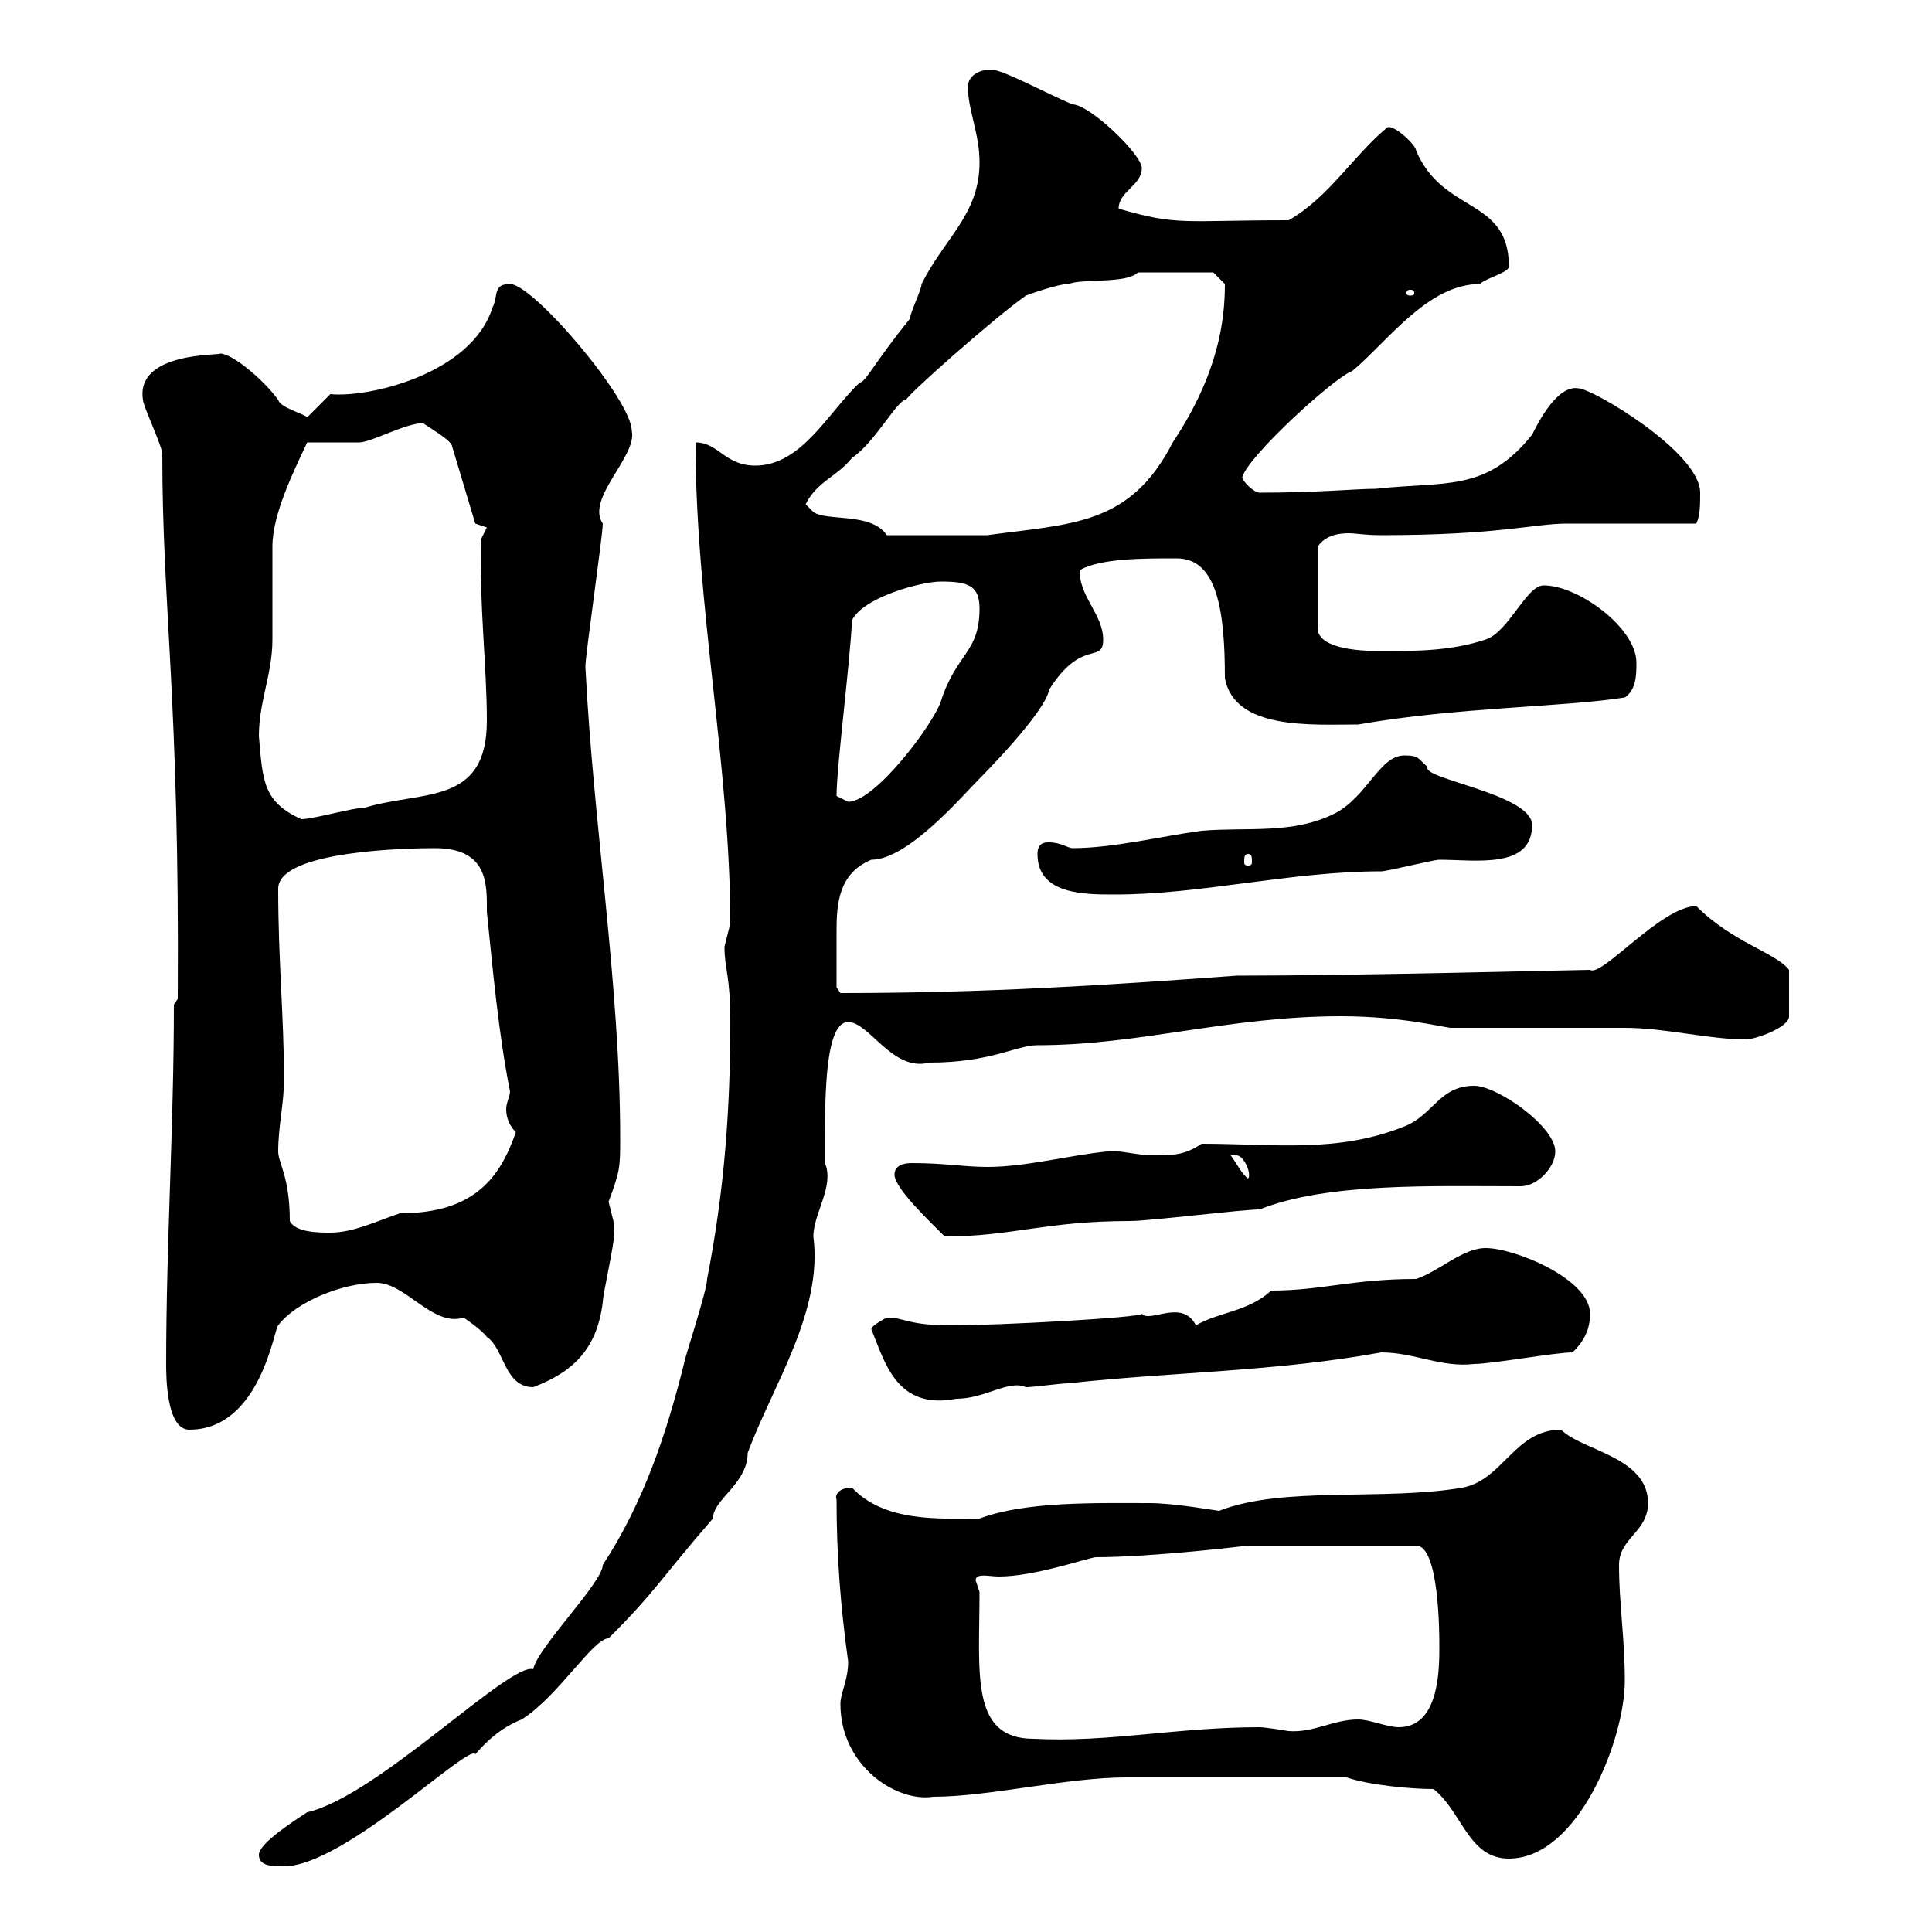 <svg xmlns="http://www.w3.org/2000/svg" xmlns:xlink="http://www.w3.org/1999/xlink" width="300" height="300"><path d="M40.20 288C40.20 289.80 42.30 289.80 44.10 289.80C53.40 289.80 72.90 270.60 73.80 272.40C75.90 270 78 268.20 81 267C86.70 263.40 92.10 254.40 94.50 254.40C102 246.90 102.60 245.10 110.70 235.80C110.70 232.80 116.10 230.40 116.10 225.60C120 215.10 127.80 203.70 126.30 192C126.30 188.40 129.60 184.20 128.10 180.60C128.10 172.20 127.80 158.70 131.70 158.70C135 158.70 138.60 166.50 144.30 165C153.90 165 157.80 162.30 161.10 162.30C177 162.30 190.80 157.80 208.20 157.80C217.80 157.80 224.40 159.60 225.30 159.60C229.80 159.60 248.70 159.60 252.30 159.60C258.60 159.60 265.20 161.40 271.20 161.40C272.40 161.40 277.80 159.60 277.80 157.80L277.80 150.60C275.70 147.90 269.10 146.40 263.40 140.70C258 140.70 248.70 151.80 246.90 150.60C245.10 150.60 211.20 151.50 192 151.50C171.60 153 153 154.20 130.50 154.20L129.90 153.30C129.90 151.20 129.90 147.60 129.90 144.60C129.90 140.40 130.20 135.60 135.30 133.50C141 133.50 149.40 123.60 152.10 120.90C152.10 120.90 162.30 110.70 162.90 107.10C168 99 171.30 103.20 171.30 99.30C171.30 95.40 167.40 92.40 167.70 88.50C171 86.70 177.30 86.70 182.70 86.70C189 86.70 190.20 94.80 190.20 105.30C191.70 113.40 203.70 112.50 210.90 112.50C226.20 109.80 243 109.80 252.30 108.30C254.10 107.10 254.10 104.70 254.10 102.90C254.10 97.50 245.10 90.90 239.70 90.90C237 90.90 234.30 98.10 230.70 99.30C225.30 101.10 219.90 101.10 214.50 101.10C208.20 101.10 204.60 99.90 204.60 97.50L204.60 84.90C205.80 83.10 207.90 82.80 209.40 82.80C210.60 82.80 211.80 83.10 214.50 83.10C232.80 83.10 238.20 81.30 243.30 81.30C246 81.30 260.40 81.30 263.40 81.30C264 80.10 264 78.30 264 76.50C264 70.20 247.20 60.30 245.10 60.30C241.80 59.70 238.80 65.70 237.90 67.50C230.70 76.50 224.40 74.70 213.60 75.90C210.60 75.90 204.60 76.50 195.60 76.50C194.70 76.50 192.90 74.70 192.90 74.10C193.80 70.80 207.30 58.50 210 57.60C215.40 53.10 221.70 44.10 229.80 44.10C230.70 43.20 234.30 42.30 234.30 41.40C234.30 30.60 224.10 33.30 219.90 23.40C219.90 22.50 216.30 19.20 215.40 19.80C210 24.30 206.40 30.60 200.10 34.20C183.60 34.20 183 35.10 173.70 32.40C173.70 29.70 177.30 28.80 177.30 26.10C177.30 24 169.20 16.20 166.50 16.20C162.90 14.70 155.70 10.80 153.90 10.80C152.10 10.80 150.30 11.70 150.30 13.50C150.30 17.10 152.10 20.70 152.10 25.20C152.10 33.30 146.70 36.90 143.10 44.10C143.10 45 141.30 48.60 141.30 49.50C135.90 56.10 134.40 59.40 133.50 59.40C128.70 63.90 124.50 72.30 117.30 72.30C112.50 72.30 111.60 68.70 108 68.70C108 93.90 113.40 119.10 113.40 143.40C113.40 143.40 112.50 147 112.50 147C112.50 150.60 113.40 151.20 113.40 158.70C113.40 172.20 112.50 184.80 109.80 198.60C109.80 200.40 106.20 211.20 106.20 211.80C103.50 222.60 99.90 233.40 93.60 243C93.60 245.70 83.40 255.90 82.80 259.20C79.20 258 58.50 279 47.70 281.40C45.90 282.60 40.20 286.20 40.20 288ZM222.60 277.80C227.10 281.40 228 288.60 234.30 288.60C245.10 288.60 252.30 270 252.30 261C252.30 254.40 251.40 249 251.40 243C251.40 238.80 255.90 237.90 255.90 233.40C255.90 226.20 245.70 225.30 242.40 222C235.20 222 233.40 229.80 227.10 231C214.80 233.10 199.20 230.70 189.30 234.60C189 234.60 182.40 233.40 178.50 233.40C170.10 233.40 159.30 233.10 152.10 235.80C145.80 235.80 137.40 236.40 132.30 231C130.20 231 129.60 232.20 129.90 232.80C129.90 241.50 130.50 249.30 131.70 258C131.70 261 130.50 262.80 130.50 264.60C130.50 274.20 139.20 279.90 144.90 279C153.60 279 165.60 276 174.90 276C180.60 276 194.70 276 209.10 276C212.70 277.20 219 277.80 222.60 277.80ZM152.10 247.20C152.10 247.20 151.50 245.40 151.50 245.40C151.50 244.20 153.60 244.80 155.10 244.80C160.50 244.80 168.30 242.10 170.10 241.80C179.10 241.80 193.80 240 193.80 240L219.90 240C223.50 240 223.50 253.80 223.50 255.60C223.50 259.20 223.50 268.20 217.20 268.20C215.40 268.20 212.70 267 210.90 267C207 267 204 269.10 200.10 268.80C200.10 268.80 196.50 268.20 195.60 268.20C182.70 268.20 172.20 270.60 160.50 270C150.60 270 152.10 259.80 152.10 247.20ZM25.80 211.80C25.80 213.60 25.80 222 29.40 222C40.50 222 42.60 206.10 43.20 205.80C45.90 202.20 53.10 199.20 58.50 199.20C63 199.20 67.20 206.10 72 204.60C72 204.60 74.70 206.40 75.60 207.60C78.30 209.40 78.30 215.40 82.80 215.40C89.10 213 92.70 209.40 93.60 202.20C93.60 201 95.40 193.20 95.40 191.40C95.40 191.40 95.40 191.40 95.40 190.20C95.40 190.20 94.50 186.60 94.50 186.60C96.30 181.80 96.30 181.20 96.30 176.70C96.30 153 92.10 127.80 90.90 103.50C90.90 101.70 93.60 83.10 93.60 81.30C90.90 77.40 99 70.80 98.10 66.90C98.10 62.10 82.80 44.10 79.20 44.10C76.50 44.10 77.40 45.90 76.50 47.70C73.20 58.20 57 61.80 51.30 61.20L47.70 64.80C47.10 64.20 43.50 63.30 43.20 62.10C40.80 58.80 36 54.90 34.20 54.90C34.20 55.20 21 54.60 22.20 62.10C22.20 63 25.20 69.30 25.20 70.50C25.20 94.50 27.90 108.60 27.60 155.10L27 156C27 174.90 25.80 193.20 25.80 211.80ZM135.30 206.40C137.40 211.50 139.20 219 148.50 217.20C153 217.20 156.60 214.20 159.30 215.40C160.50 215.40 164.70 214.80 165.90 214.80C182.40 213 198 213 214.50 210C219.60 210 223.80 212.40 228.90 211.80C231.60 211.80 241.50 210 244.20 210C246 208.20 246.90 206.40 246.90 204C246.90 198.60 235.20 193.80 230.70 193.80C227.10 193.80 223.50 197.40 219.90 198.60C210 198.60 205.20 200.40 197.40 200.40C193.80 203.70 189.30 203.70 185.70 205.80C183.60 201.60 178.50 205.50 177.30 204C177.30 204.60 155.10 205.80 147.90 205.80C140.70 205.80 140.70 204.60 137.70 204.60C137.70 204.60 135.30 205.80 135.30 206.40ZM138.90 182.40C138.90 184.50 144.30 189.60 146.70 192C157.20 192 162.30 189.60 175.50 189.60C178.50 189.60 192.90 187.80 195.60 187.80C206.10 183.60 222.60 184.20 236.10 184.20C238.80 184.20 241.50 181.20 241.50 178.80C241.50 174.90 232.50 168.60 228.90 168.60C223.50 168.60 222.60 173.10 218.10 174.90C207.60 179.10 198 177.60 186.60 177.60C183.90 179.40 182.10 179.40 179.10 179.40C176.40 179.40 173.70 178.50 171.90 178.80C165.90 179.40 159.30 181.20 153.30 181.20C149.70 181.20 146.70 180.60 141.60 180.60C140.40 180.60 138.90 180.90 138.90 182.40ZM45 189.60C45 182.70 43.20 180.60 43.20 178.80C43.20 174.90 44.10 171.30 44.10 167.70C44.10 157.80 43.20 149.40 43.20 138C43.20 132 63.90 131.70 67.50 131.70C75.90 131.70 75.60 137.40 75.60 141.60C76.50 150.30 77.40 160.50 79.20 169.50C79.20 170.10 78.60 171.30 78.60 172.20C78.60 173.70 79.20 174.90 80.10 175.80C77.70 182.70 73.80 188.40 62.10 188.40C58.50 189.60 54.90 191.40 51.30 191.40C49.50 191.40 45.90 191.40 45 189.60ZM191.10 179.40C191.10 179.40 191.10 179.40 192 179.40C193.20 179.40 194.40 182.40 193.80 183C192.90 182.40 192 180.60 191.10 179.40ZM161.10 132.60C161.10 138.90 168.30 138.90 173.10 138.90C186.60 138.90 200.40 135.30 214.50 135.30C215.40 135.30 222.60 133.50 223.50 133.50C229.20 133.50 237.90 135 237.90 128.10C237.90 123.30 220.50 120.90 221.70 119.10C220.20 117.90 220.50 117.30 218.10 117.30C214.20 117.30 212.40 123.60 207.30 126.30C200.70 129.60 193.80 128.40 186.60 129C180 129.90 172.80 131.70 166.50 131.70C165.90 131.70 164.70 130.80 162.90 130.80C162.30 130.80 161.10 130.80 161.10 132.60ZM193.80 132.60C194.40 132.60 194.40 133.20 194.40 133.80C194.40 134.10 194.40 134.40 193.80 134.40C193.20 134.40 193.20 134.10 193.20 133.80C193.20 133.20 193.20 132.60 193.80 132.60ZM40.20 114.30C40.20 108.90 42.30 104.70 42.30 99.30C42.30 97.50 42.30 86.70 42.30 84.90C42.30 79.80 45.60 73.20 47.70 68.70C48.60 68.70 54.90 68.70 55.80 68.70C57.60 68.70 63 65.70 65.70 65.70C66 66 70.20 68.40 70.20 69.30L73.80 81.30L75.60 81.90L74.70 83.70C74.40 93.90 75.60 103.50 75.60 111.90C75.60 125.10 65.70 122.70 56.70 125.40C54.90 125.40 48.60 127.20 46.80 127.20C40.80 124.50 40.80 121.20 40.20 114.30ZM129.90 123.60C129.90 119.10 132 102.90 132.30 96.30C134.10 92.70 143.10 90.30 146.10 90.30C150.30 90.30 152.10 90.90 152.10 94.50C152.10 101.40 148.50 101.40 146.10 108.90C144.90 112.50 135.90 124.50 131.70 124.50C131.70 124.50 129.90 123.60 129.90 123.60ZM125.10 78.30C126.90 74.70 129.90 74.10 132.30 71.10C135.90 68.70 139.50 61.80 140.70 62.10C140.70 61.50 154.20 49.50 159.30 45.90C159.30 45.90 164.10 44.10 165.90 44.10C168.30 43.20 174.90 44.10 176.70 42.30L188.40 42.30L190.20 44.10C190.20 49.50 189.30 57.90 182.10 68.70C175.50 81.60 166.50 81.30 153.30 83.10L137.70 83.10C135.30 79.50 128.40 81 126.30 79.50C126.30 79.50 125.10 78.30 125.10 78.30ZM219 45C219.60 45 219.60 45.30 219.60 45.60C219.60 45.60 219.60 45.90 219 45.90C218.40 45.90 218.40 45.60 218.40 45.60C218.40 45.30 218.40 45 219 45Z"/></svg>
